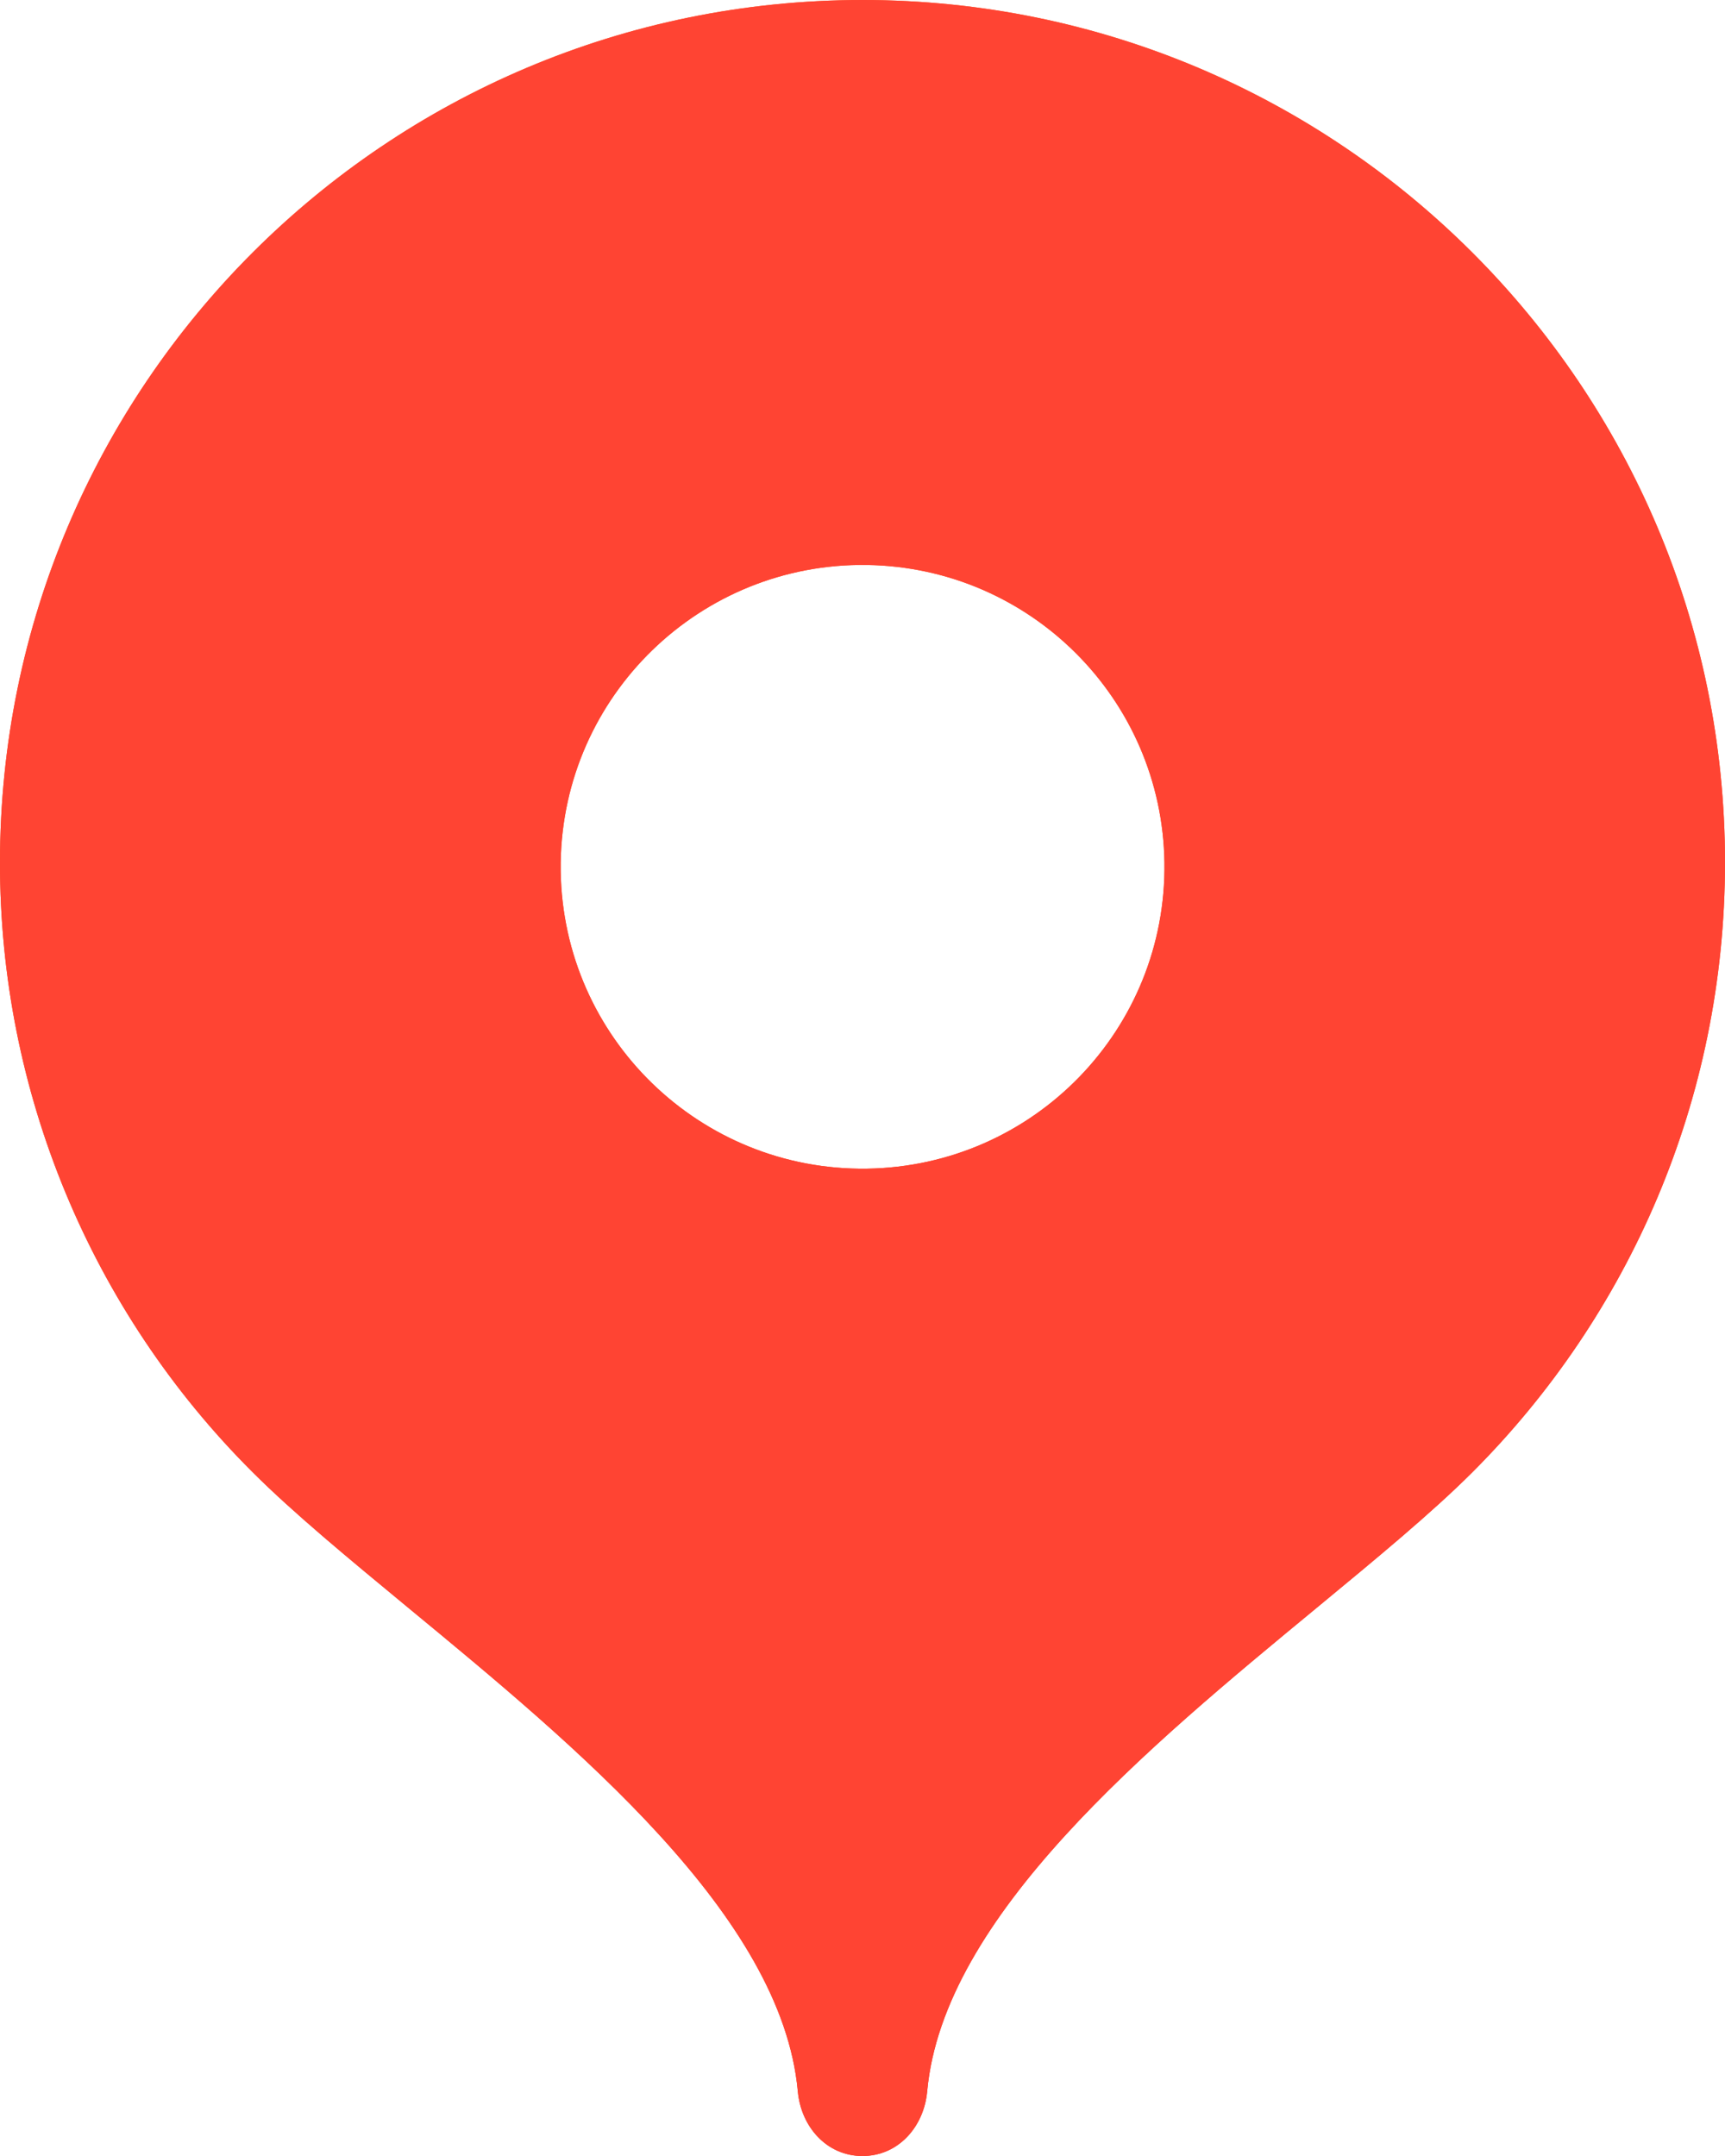 <?xml version="1.0" encoding="utf-8"?>
<!-- Generator: Adobe Illustrator 28.0.0, SVG Export Plug-In . SVG Version: 6.00 Build 0)  -->
<svg version="1.1" id="Слой_1" xmlns="http://www.w3.org/2000/svg" xmlns:xlink="http://www.w3.org/1999/xlink" x="0px" y="0px"
	 viewBox="0 0 799.994 1000" style="enable-background:new 0 0 799.994 1000;" xml:space="preserve">
<style type="text/css">
	.st0{fill-rule:evenodd;clip-rule:evenodd;fill:url(#SVGID_1_);}
	.st1{fill-rule:evenodd;clip-rule:evenodd;fill:#FF4433;}
</style>
<linearGradient id="SVGID_1_" gradientUnits="userSpaceOnUse" x1="399.997" y1="1001.165" x2="399.997" y2="1.165" gradientTransform="matrix(1 0 0 -1 0 1001.165)">
	<stop  offset="0" style="stop-color:#FF6122"/>
	<stop  offset="1" style="stop-color:#F22411"/>
</linearGradient>
<path class="st0" d="M0,399.982C0,179.087,179.088,0,400.012,0
	c220.895,0,399.982,179.087,399.982,399.982c0,110.447-44.75,210.406-117.074,282.79
	c-18.898,18.898-44.482,39.995-72.146,62.845
	c-78.326,64.628-173.382,143.074-180.781,224.372C428.508,986.48,416.563,1000,399.982,1000
	c-16.551,0-28.496-13.52-29.982-30.011c-7.399-81.298-102.454-159.743-180.781-224.372
	c-27.634-22.85-53.218-43.947-72.116-62.845
	C42.001,607.842-0.143,506.071,0,399.982z M540.025,400.012
	c1.126,77.319-60.64,140.911-137.959,142.037
	c-77.319,1.126-140.911-60.64-142.037-137.959c-0.02-1.359-0.02-2.719,0-4.079
	c1.126-77.319,64.719-139.085,142.037-137.959
	C477.797,263.156,538.922,324.281,540.025,400.012z"/>
<path class="st1" d="M0,399.982C0,179.087,179.088,0,400.012,0
	c220.895,0,399.982,179.087,399.982,399.982c0,110.447-44.75,210.406-117.074,282.79
	c-18.898,18.898-44.482,39.995-72.146,62.845
	c-78.326,64.628-173.382,143.074-180.781,224.372C428.508,986.48,416.563,1000,399.982,1000
	c-16.551,0-28.496-13.52-29.982-30.011c-7.399-81.298-102.454-159.743-180.781-224.372
	c-27.634-22.85-53.218-43.947-72.116-62.845
	C42.001,607.842-0.143,506.071,0,399.982z M540.025,400.012
	c1.126,77.319-60.64,140.911-137.959,142.037
	c-77.319,1.126-140.911-60.64-142.037-137.959c-0.02-1.359-0.02-2.719,0-4.079
	c1.126-77.319,64.719-139.085,142.037-137.959
	C477.797,263.156,538.922,324.281,540.025,400.012z"/>
</svg>
